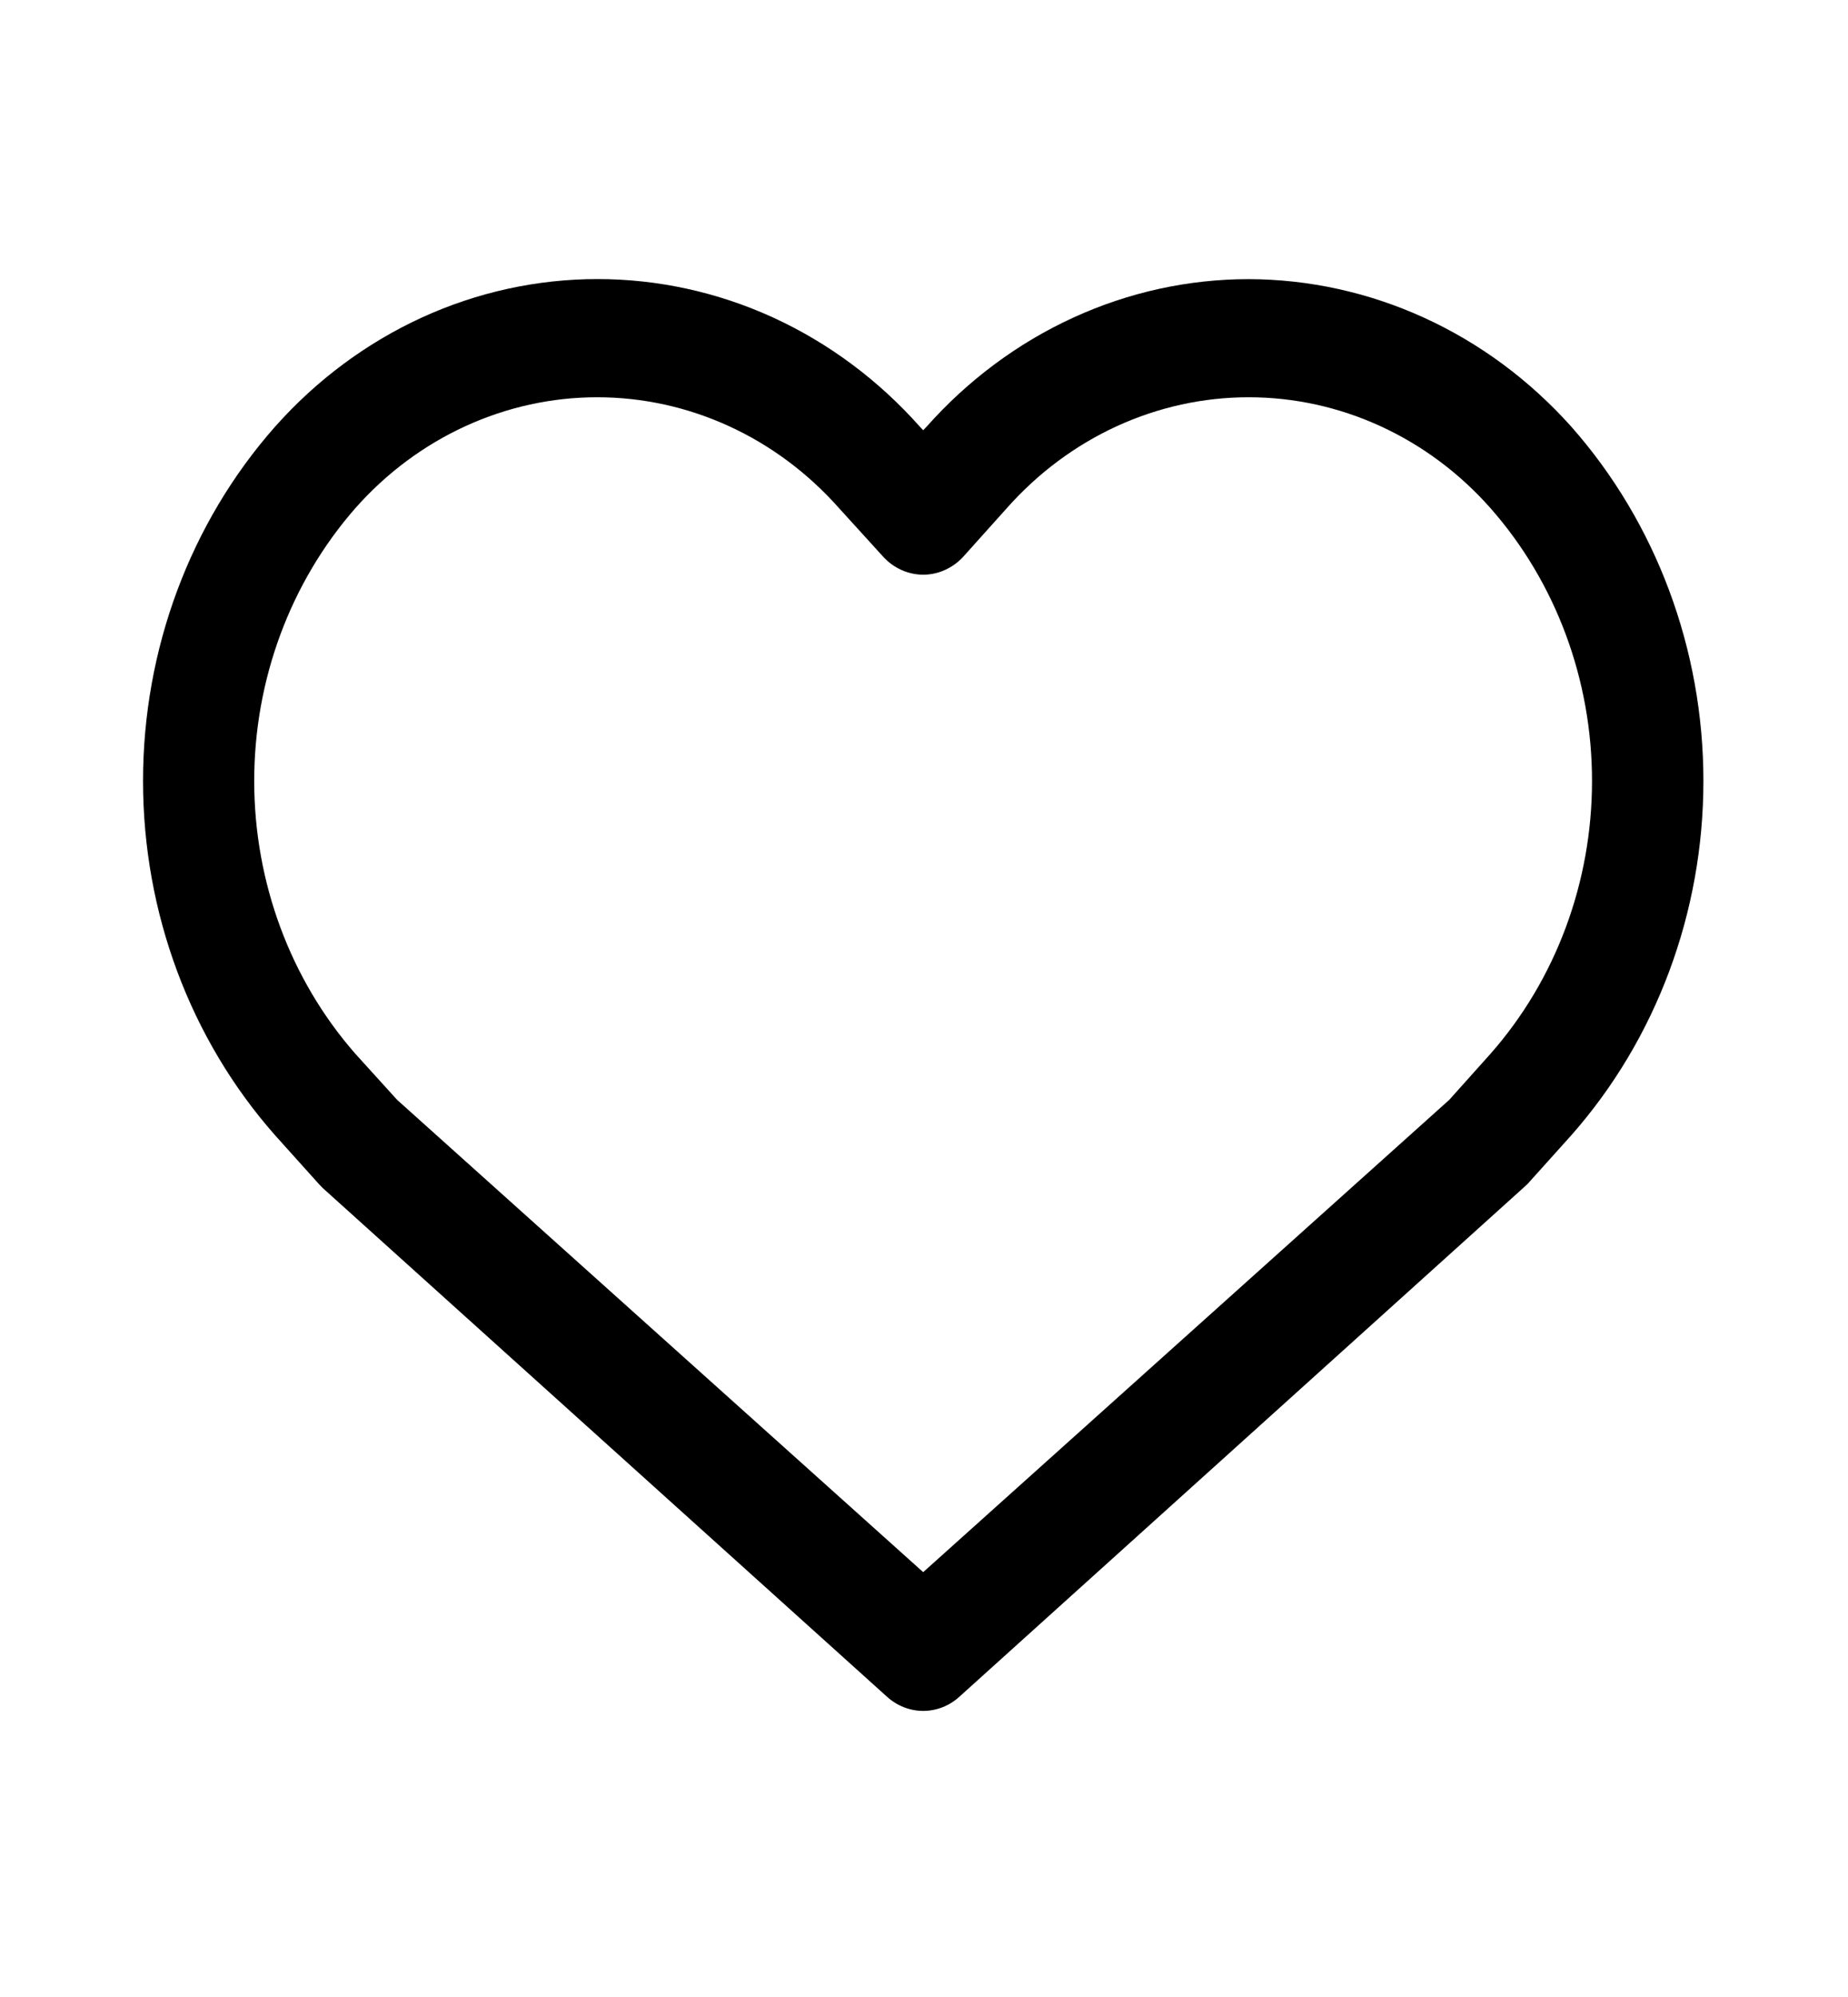 <svg width="25" height="27" viewBox="0 0 25 27" fill="none" xmlns="http://www.w3.org/2000/svg">
<path d="M16.892 3.774C16.076 3.774 15.268 3.951 14.518 4.295C13.769 4.638 13.094 5.14 12.535 5.769L12.489 5.817L12.444 5.769C11.884 5.139 11.209 4.637 10.459 4.293C9.708 3.95 8.9 3.773 8.083 3.773C7.266 3.773 6.457 3.95 5.707 4.293C4.957 4.637 4.281 5.139 3.721 5.769C2.573 7.068 1.935 8.78 1.935 10.559C1.935 12.338 2.573 14.05 3.721 15.349L4.309 16.003L4.362 16.059L11.999 22.94C12.136 23.064 12.31 23.132 12.489 23.132C12.669 23.132 12.843 23.064 12.979 22.94L20.609 16.059L20.669 16.003L21.257 15.349C22.405 14.05 23.044 12.338 23.044 10.559C23.044 8.78 22.405 7.068 21.257 5.769C20.695 5.141 20.019 4.64 19.268 4.297C18.518 3.954 17.709 3.776 16.892 3.774ZM20.164 14.247L19.606 14.87L12.489 21.256L5.372 14.87L4.807 14.247C3.928 13.245 3.439 11.927 3.439 10.559C3.439 9.191 3.928 7.874 4.807 6.871C5.226 6.397 5.733 6.02 6.296 5.762C6.859 5.504 7.466 5.371 8.079 5.371C8.692 5.371 9.299 5.504 9.862 5.762C10.425 6.02 10.931 6.397 11.351 6.871L11.947 7.526C12.017 7.603 12.101 7.664 12.194 7.706C12.288 7.748 12.388 7.77 12.489 7.77C12.591 7.77 12.691 7.748 12.784 7.706C12.877 7.664 12.962 7.603 13.032 7.526L13.62 6.871C14.04 6.397 14.547 6.02 15.109 5.762C15.672 5.504 16.279 5.371 16.892 5.371C17.506 5.371 18.112 5.504 18.675 5.762C19.238 6.02 19.745 6.397 20.164 6.871C21.047 7.872 21.537 9.19 21.537 10.559C21.537 11.928 21.047 13.246 20.164 14.247Z" fill="black"/>
</svg>
